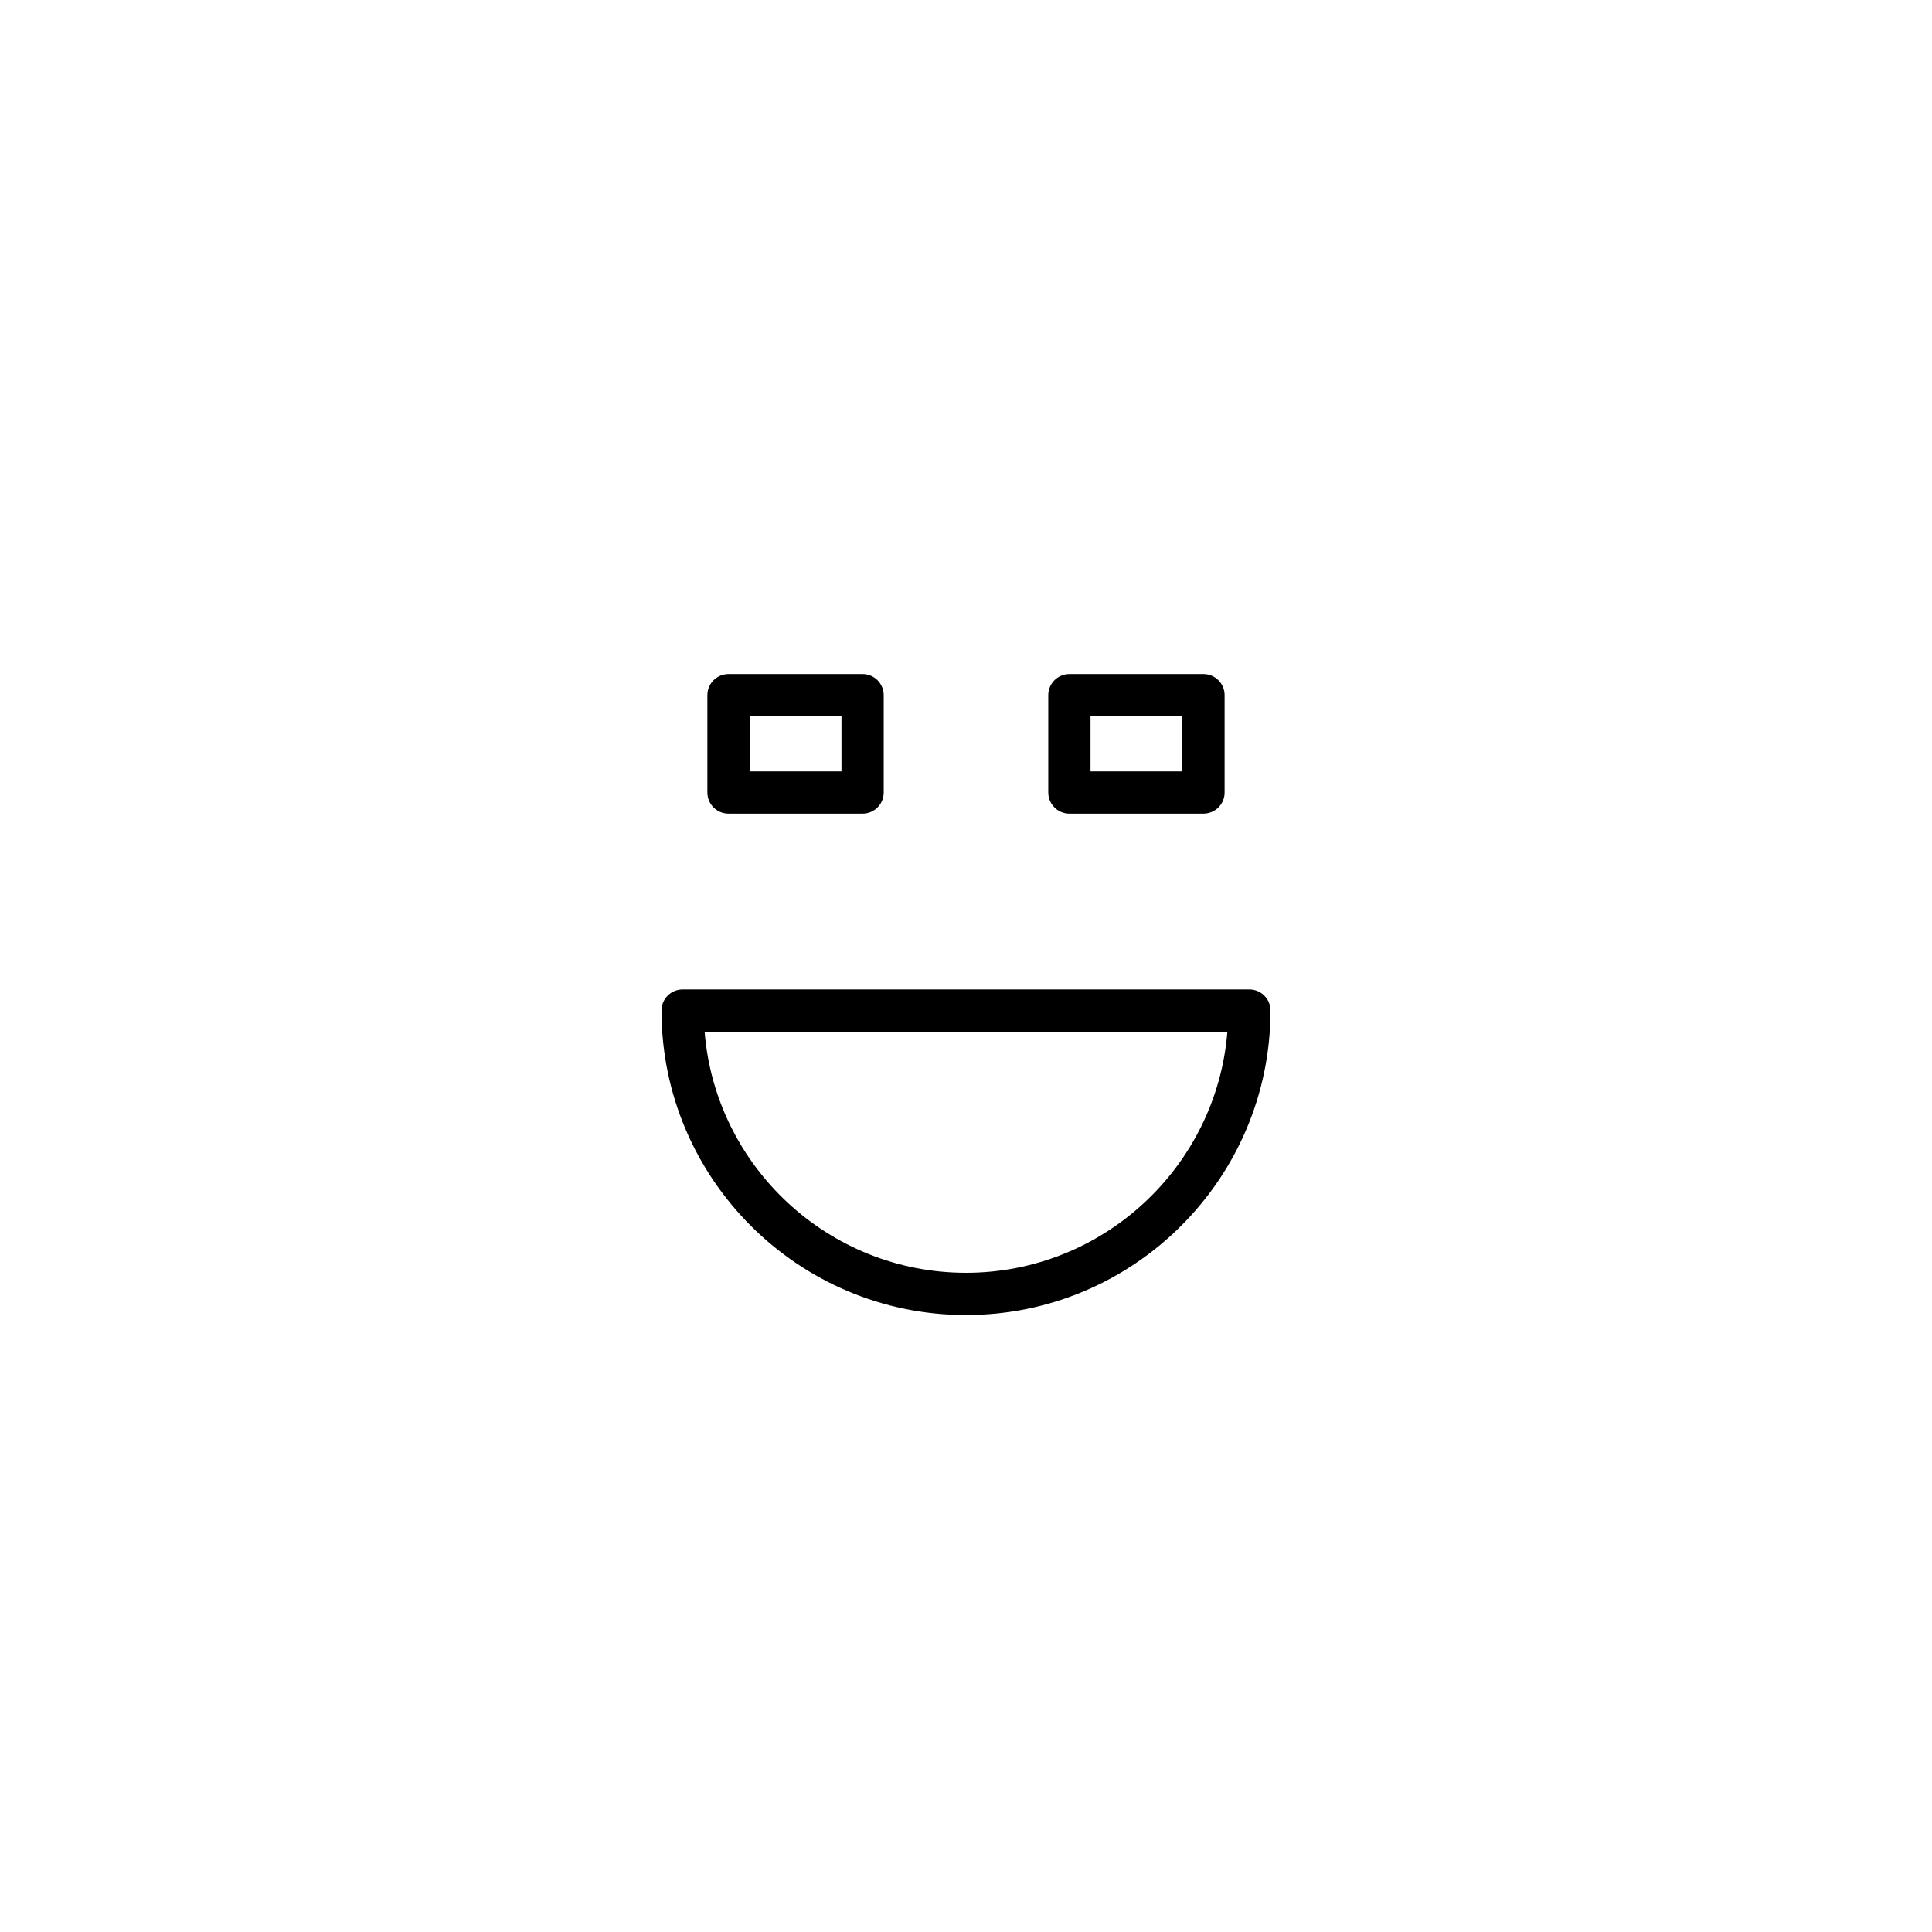 <?xml version="1.0" encoding="UTF-8"?>
<!-- Uploaded to: ICON Repo, www.iconrepo.com, Generator: ICON Repo Mixer Tools -->
<svg fill="#000000" width="800px" height="800px" version="1.1" viewBox="144 144 512 512" xmlns="http://www.w3.org/2000/svg">
 <g>
  <path d="m400 492.5c44.492 0 80.691-36.199 80.691-80.691 0-3.09-2.508-5.598-5.598-5.598h-150.19c-3.09 0-5.598 2.508-5.598 5.598 0 44.496 36.199 80.691 80.691 80.691zm69.27-75.09c-2.859 35.711-32.836 63.895-69.27 63.895s-66.41-28.188-69.27-63.898z"/>
  <path d="m337.06 322.63c-3.09 0-5.598 2.508-5.598 5.598v25.797c0 3.09 2.508 5.598 5.598 5.598h35.535c3.09 0 5.598-2.508 5.598-5.598v-25.797c0-3.09-2.508-5.598-5.598-5.598zm29.938 25.797h-24.34v-14.602h24.34z"/>
  <path d="m427.4 322.63c-3.09 0-5.598 2.508-5.598 5.598v25.797c0 3.09 2.508 5.598 5.598 5.598h35.535c3.09 0 5.598-2.508 5.598-5.598v-25.797c0-3.09-2.508-5.598-5.598-5.598zm29.938 25.797h-24.34v-14.602h24.34z"/>
 </g>
</svg>